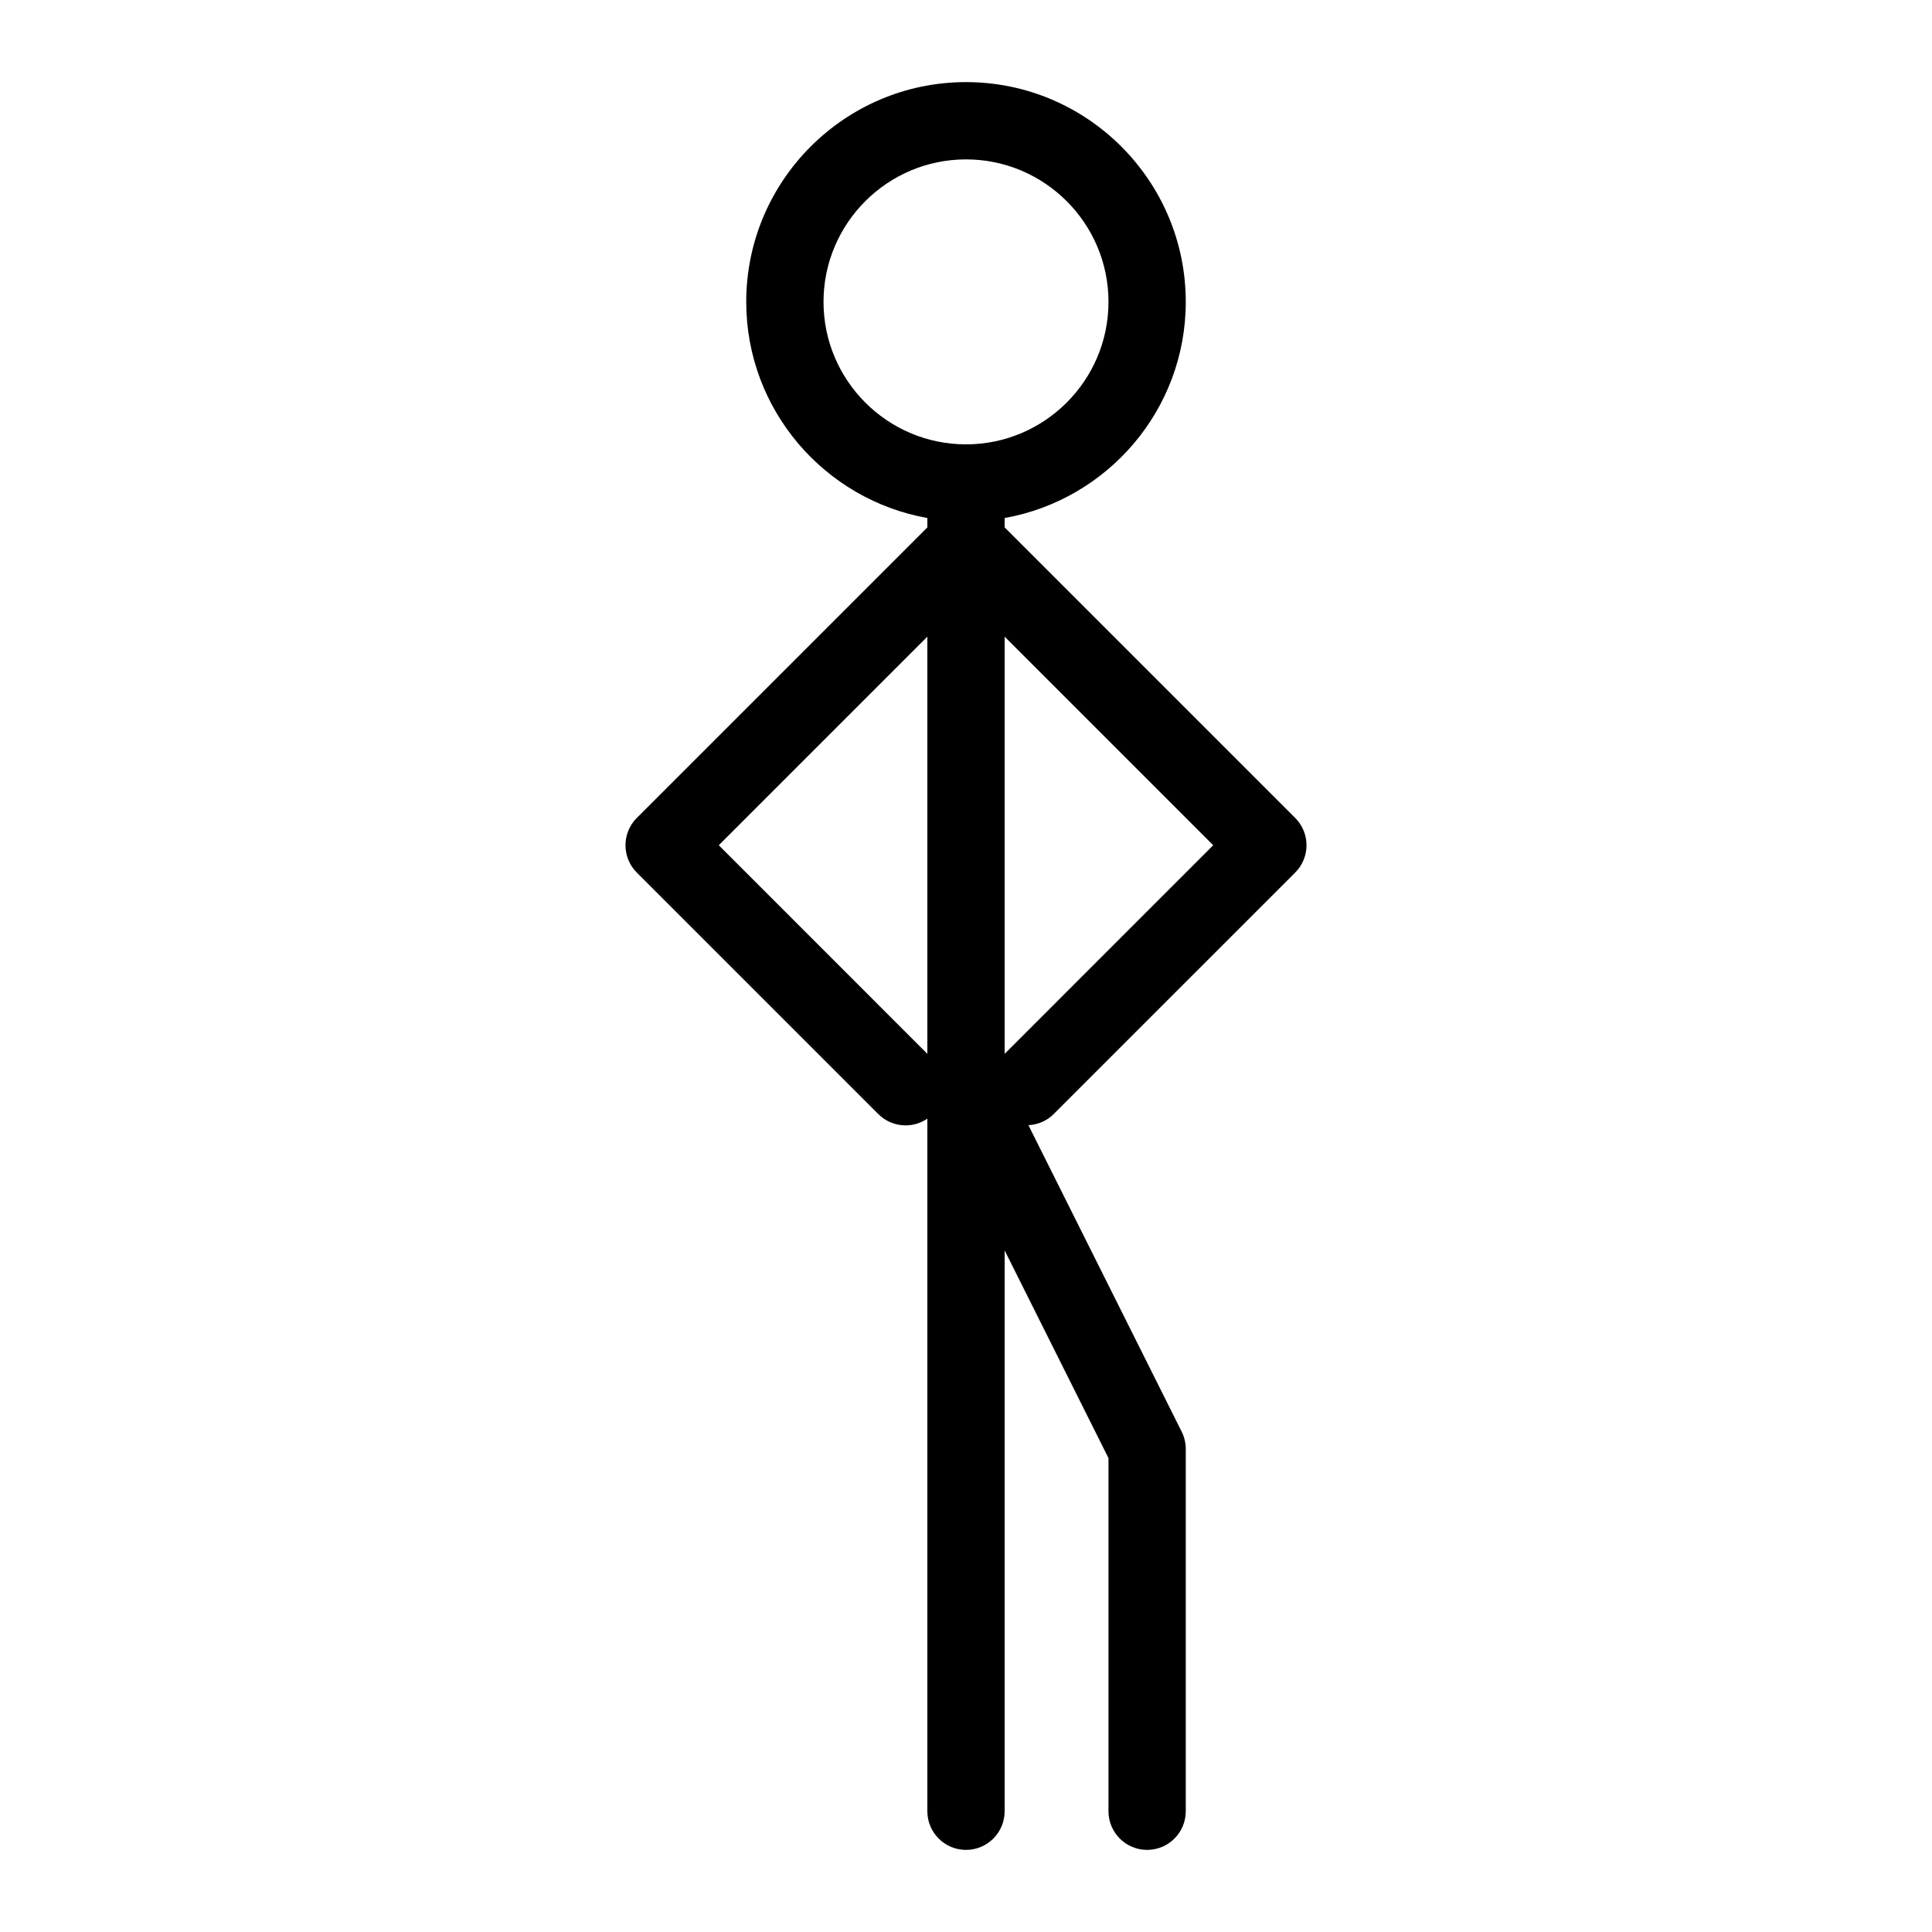 <?xml version="1.0" ?>
<!-- Скачано с сайта svg4.ru / Downloaded from svg4.ru -->
<svg fill="#000000" width="800px" height="800px" viewBox="0 0 100 100" version="1.1" xml:space="preserve" xmlns="http://www.w3.org/2000/svg" xmlns:xlink="http://www.w3.org/1999/xlink">
<style type="text/css">
	.st0{display:none;}
	.st1{display:inline;fill:none;}
</style>
<g class="st0" id="bounding_squares">
<rect class="st1" height="100" id="XMLID_16_" width="100"/>
</g>
<g id="icons">
<path d="M67.039,45.164c0.781-0.781,0.781-2.047,0-2.828L52,27.297v-0.484   c5.32-0.949,9.375-5.599,9.375-11.188C61.375,9.353,56.272,4.25,50,4.25S38.625,9.353,38.625,15.625   c0,5.589,4.055,10.239,9.375,11.188v0.484L32.961,42.336c-0.781,0.781-0.781,2.047,0,2.828   l12.5,12.5C45.851,58.055,46.363,58.25,46.875,58.25c0.394,0,0.786-0.118,1.125-0.35V93.75   c0,1.104,0.896,2,2,2s2-0.896,2-2V64.722l5.375,10.749V93.75c0,1.104,0.896,2,2,2s2-0.896,2-2V75   c0-0.311-0.072-0.617-0.211-0.895l-7.933-15.866   c0.476-0.025,0.945-0.212,1.308-0.576L67.039,45.164z M52,54.547V32.953L62.796,43.75   L52,54.547z M42.625,15.625c0-4.066,3.309-7.375,7.375-7.375s7.375,3.309,7.375,7.375S54.066,23,50,23   S42.625,19.691,42.625,15.625z M37.204,43.75L48,32.953V54.547L37.204,43.75z"/>
</g>
</svg>